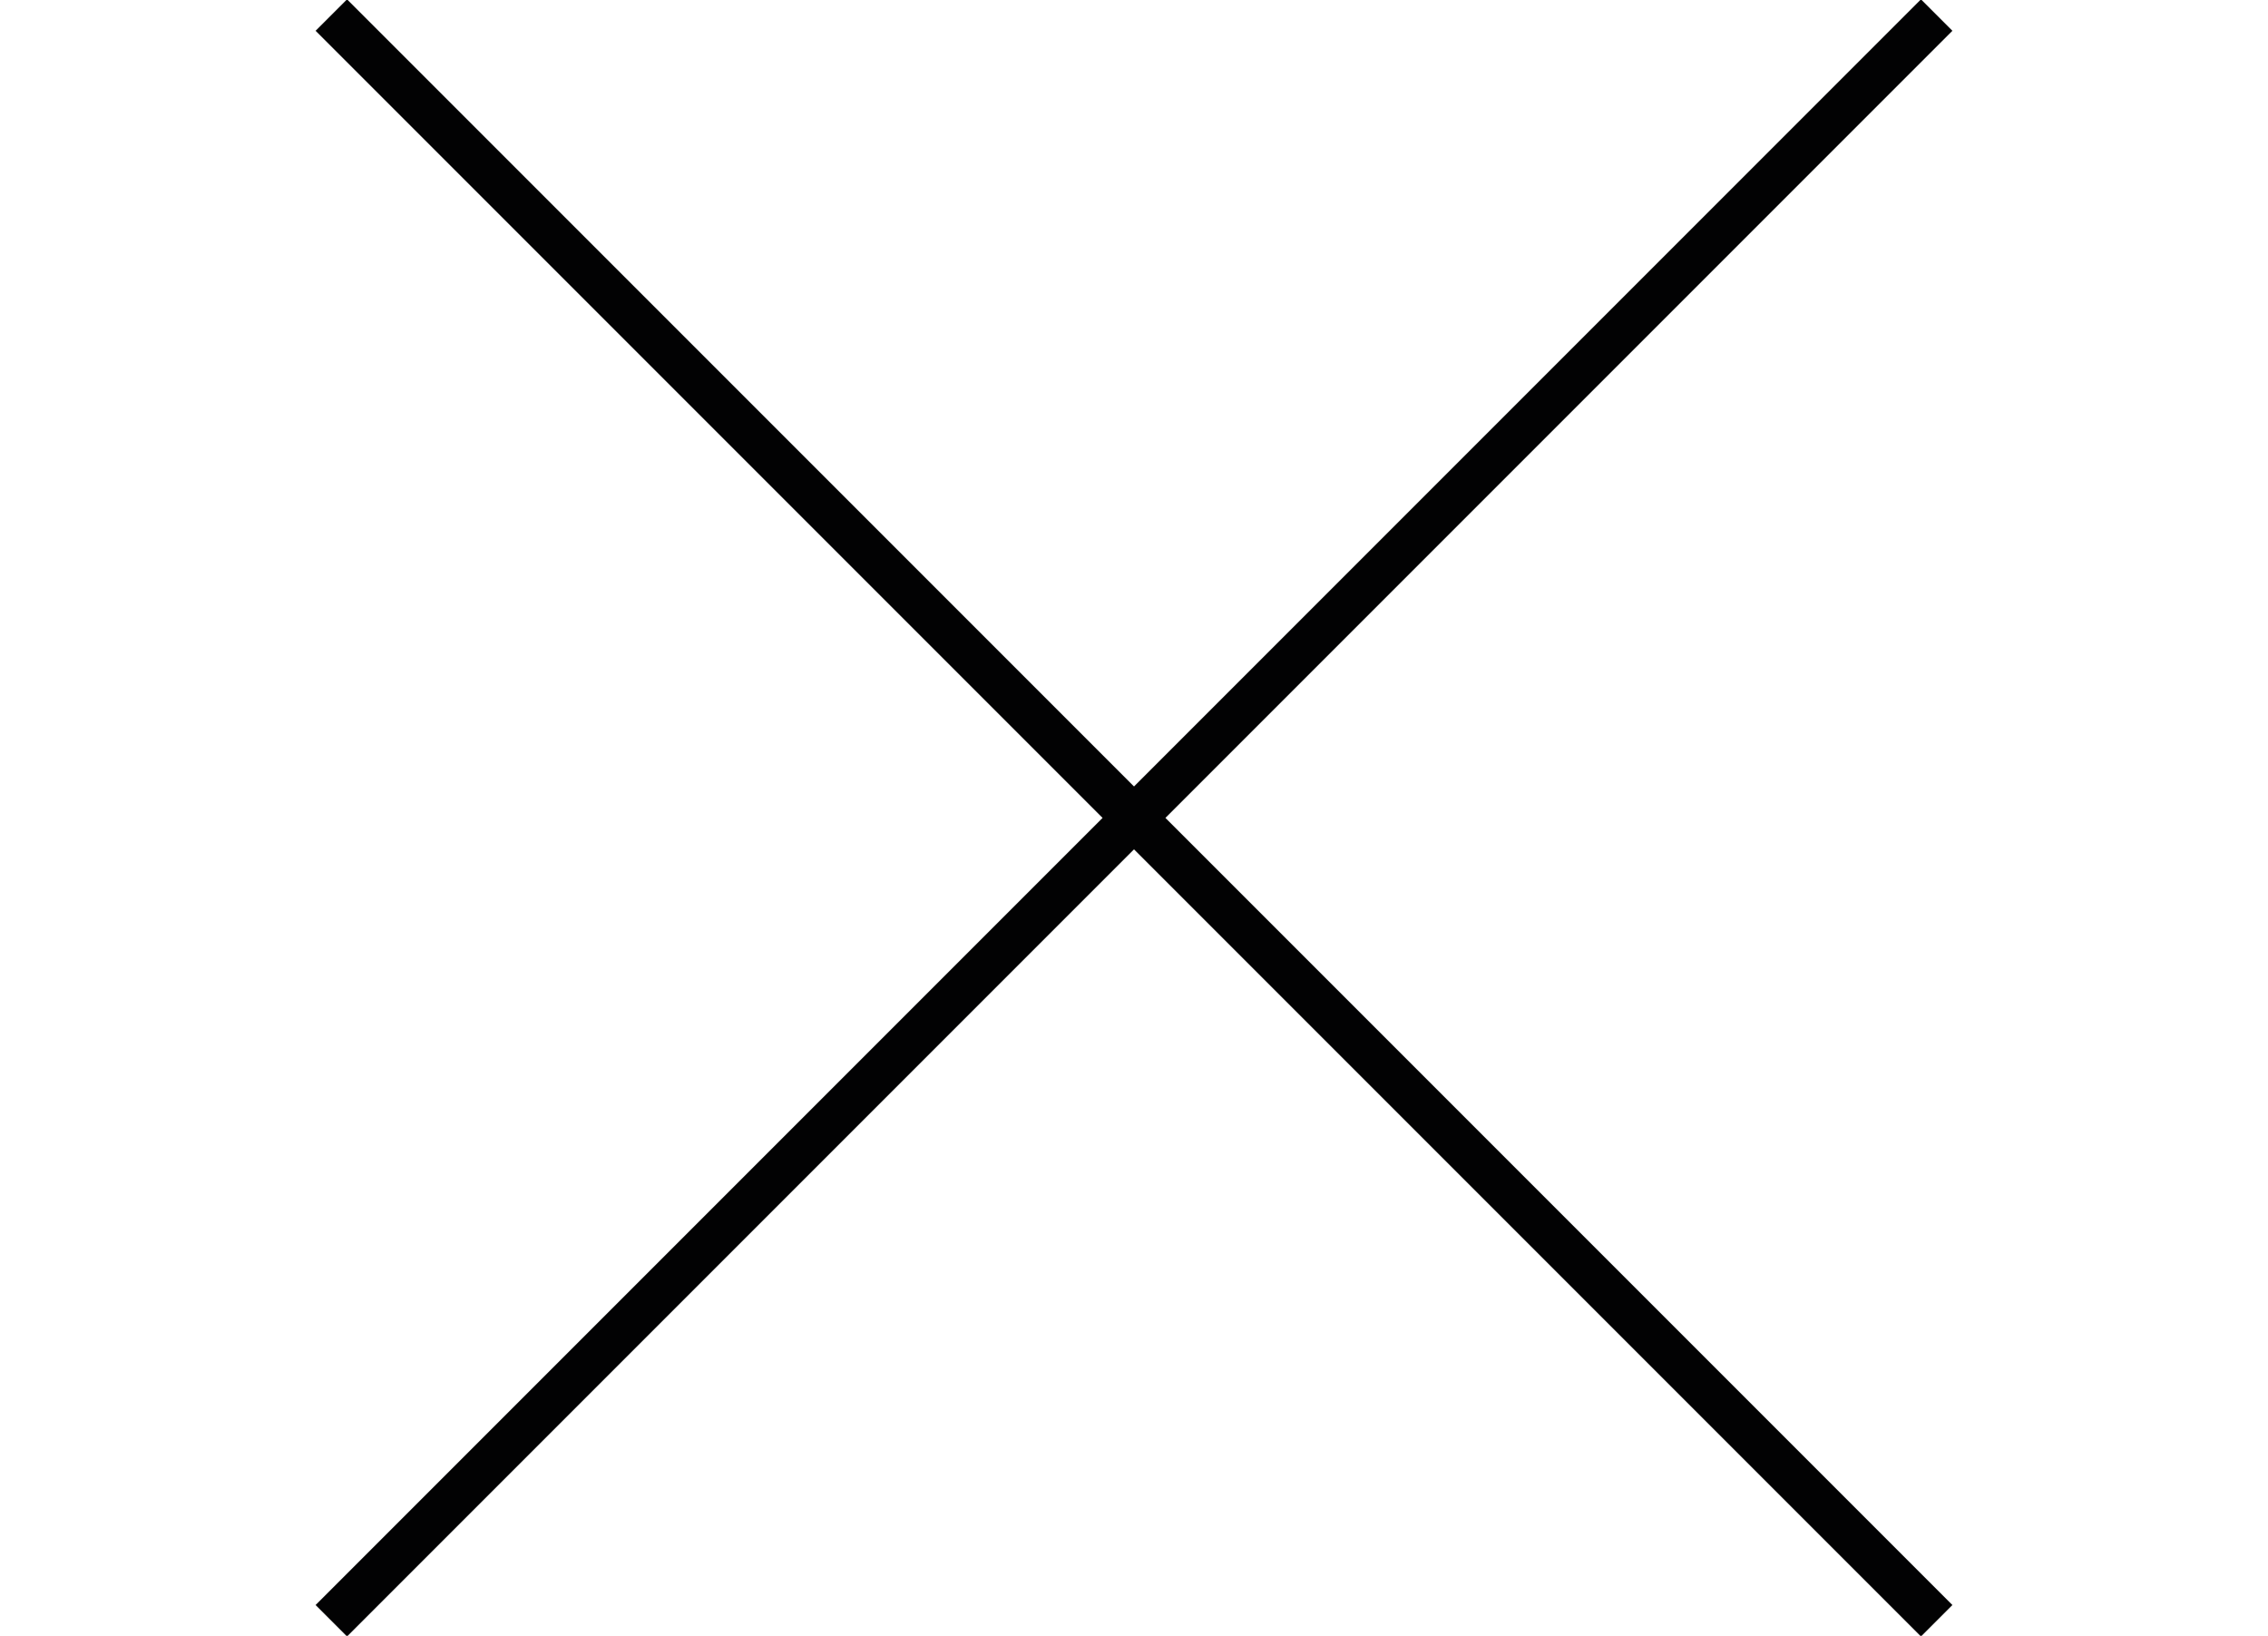 <svg xmlns="http://www.w3.org/2000/svg" xmlns:xlink="http://www.w3.org/1999/xlink" id="Livello_2_00000095310856152202335240000016961838520147326122_" x="0px" y="0px" viewBox="0 0 75.3 54.3" style="enable-background:new 0 0 75.3 54.3;" xml:space="preserve"><style type="text/css">	.st0{fill:none;stroke:#020203;stroke-width:1.476;}	.st1{opacity:0;fill:#1D1D1B;}</style><line class="st0" x1="11" y1="0.5" x2="64.3" y2="53.8"></line><line class="st0" x1="11" y1="53.8" x2="64.3" y2="0.5"></line><rect class="st1" width="75.3" height="54.3"></rect></svg>